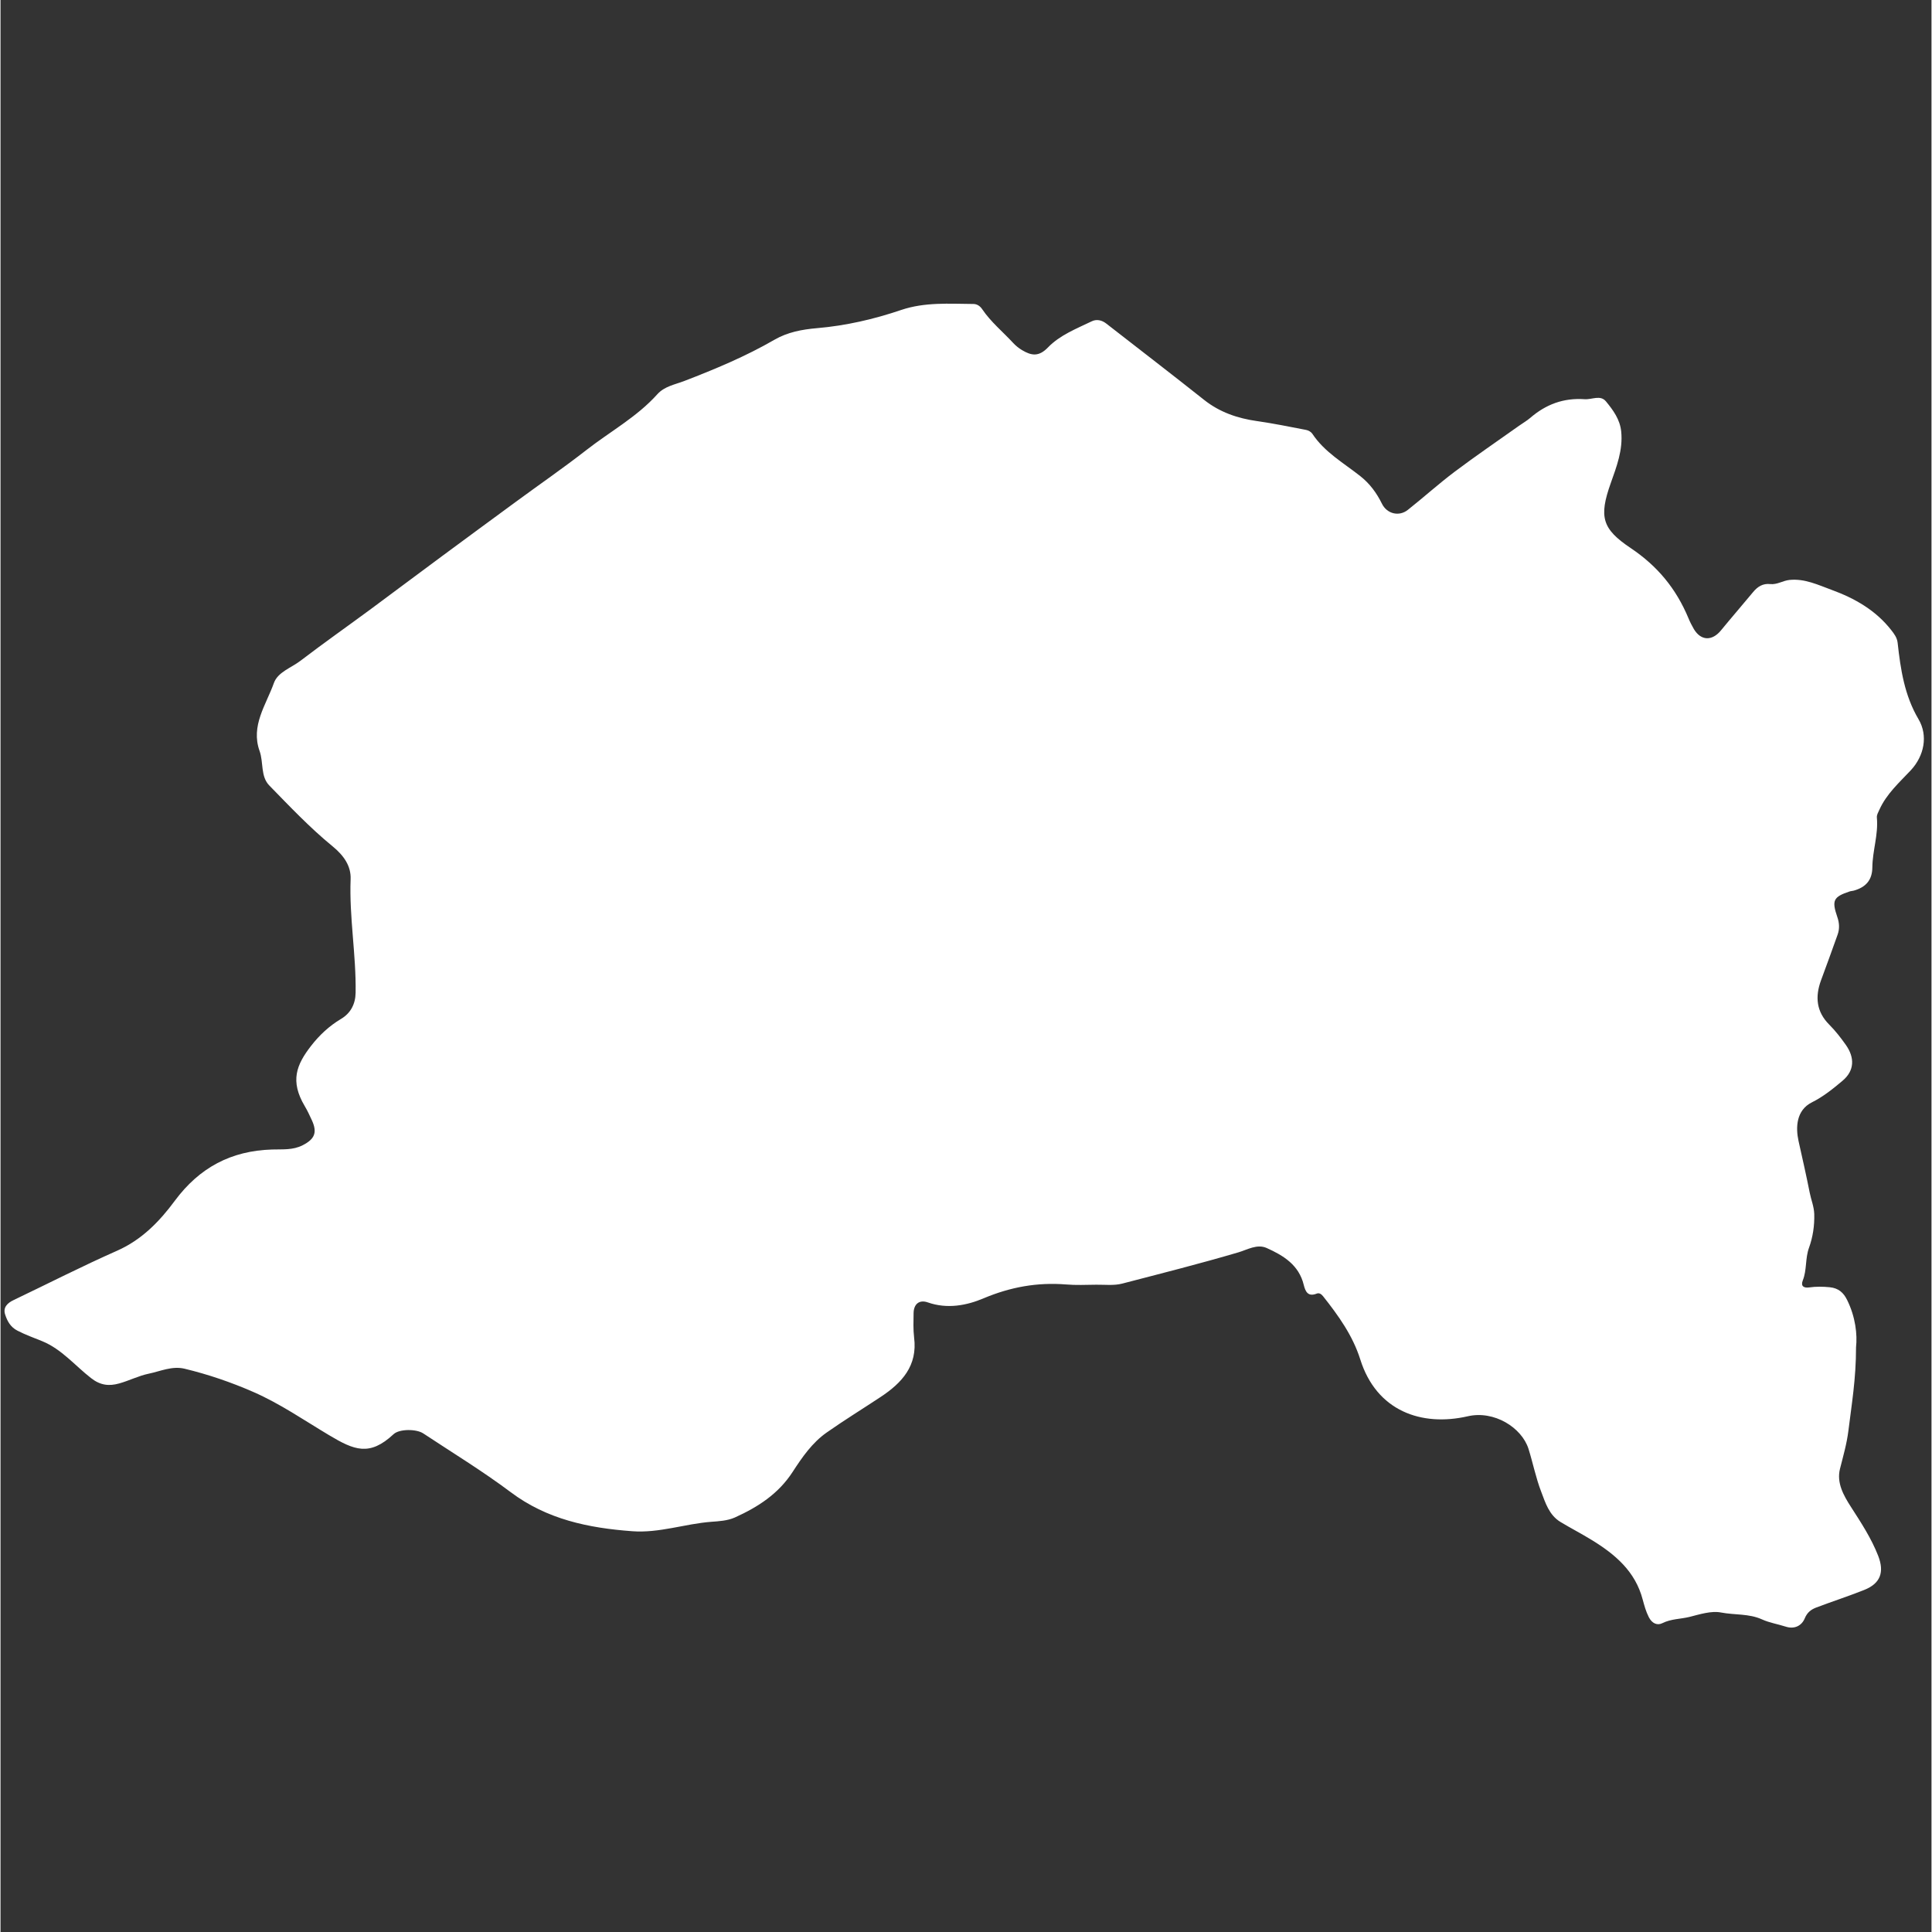 <svg xmlns="http://www.w3.org/2000/svg" xmlns:xlink="http://www.w3.org/1999/xlink" width="300" zoomAndPan="magnify" viewBox="0 0 224.88 225" height="300" preserveAspectRatio="xMidYMid meet" version="1.0"><rect x="0" y="0" width="224.88" height="225" fill="#333333" stroke="none"/><defs><clipPath id="70db1ca642"><path d="M 0 35.199 L 224 35.199 L 224 189.613 L 0 189.613 Z M 0 35.199 " clip-rule="nonzero"/></clipPath></defs><g clip-path="url(#70db1ca642)"><path fill="#ffffff" d="M 216.094 156.891 C 216.094 160.617 215.574 163.594 215.207 166.602 C 215.016 168.145 214.598 169.578 214.223 171.062 C 213.816 172.676 214.629 174.141 215.492 175.48 C 216.672 177.316 217.871 179.137 218.672 181.188 C 219.414 183.098 218.938 184.418 217.027 185.172 C 215.188 185.902 213.309 186.512 211.461 187.211 C 210.871 187.438 210.414 187.762 210.121 188.473 C 209.773 189.316 208.941 189.773 207.906 189.438 C 206.98 189.141 206.004 188.988 205.141 188.594 C 203.617 187.902 201.961 188.098 200.379 187.793 C 199.242 187.566 197.898 188.004 196.711 188.301 C 195.664 188.562 194.559 188.523 193.543 189.031 C 192.961 189.324 192.344 189.09 191.957 188.328 C 191.621 187.668 191.43 186.957 191.246 186.277 C 190.383 182.996 188.047 181.027 185.332 179.359 C 184.125 178.617 182.867 177.969 181.656 177.238 C 180.348 176.434 179.918 175.023 179.422 173.711 C 178.801 172.098 178.469 170.391 177.949 168.734 C 177.156 166.246 173.945 164.234 170.879 164.938 C 165.484 166.176 160.242 164.328 158.355 158.312 C 157.48 155.539 155.805 153.203 154.016 150.949 C 153.812 150.695 153.57 150.543 153.285 150.652 C 152.27 151.059 151.965 150.418 151.773 149.637 C 151.215 147.32 149.406 146.215 147.453 145.34 C 146.336 144.844 145.199 145.543 144.164 145.848 C 139.684 147.168 135.164 148.309 130.645 149.484 C 129.688 149.738 128.621 149.605 127.605 149.617 C 126.426 149.629 125.238 149.688 124.07 149.586 C 120.738 149.324 117.629 149.883 114.512 151.191 C 112.531 152.035 110.266 152.473 108 151.68 C 106.996 151.324 106.344 151.871 106.336 152.949 C 106.324 153.883 106.285 154.828 106.395 155.754 C 106.824 159.062 104.973 161.055 102.484 162.699 C 100.395 164.082 98.258 165.395 96.207 166.836 C 94.531 168.012 93.352 169.719 92.258 171.406 C 90.59 173.988 88.191 175.52 85.512 176.73 C 84.668 177.105 83.672 177.164 82.789 177.227 C 79.691 177.461 76.695 178.566 73.555 178.324 C 68.477 177.949 63.629 176.953 59.395 173.762 C 56.133 171.316 52.641 169.191 49.238 166.938 C 48.426 166.398 46.445 166.398 45.773 167.027 C 42.961 169.648 41.18 168.879 38.266 167.141 C 35.352 165.402 32.547 163.461 29.43 162.102 C 26.848 160.973 24.176 160.059 21.426 159.398 C 19.98 159.055 18.629 159.695 17.258 159.98 C 16.082 160.223 14.984 160.793 13.816 161.117 C 12.656 161.441 11.641 161.352 10.547 160.496 C 8.676 159.043 7.133 157.133 4.867 156.199 C 3.902 155.805 2.918 155.457 1.973 154.969 C 1.16 154.555 0.781 153.844 0.539 153.09 C 0.266 152.258 0.805 151.742 1.547 151.395 C 5.559 149.477 9.52 147.453 13.582 145.656 C 16.457 144.387 18.539 142.223 20.297 139.844 C 23.172 135.965 26.867 134.016 31.621 133.871 C 32.82 133.832 34.031 133.965 35.188 133.375 C 36.578 132.664 36.926 131.902 36.254 130.449 C 36 129.902 35.746 129.344 35.434 128.824 C 33.695 125.898 34.457 124.008 36.164 121.805 C 37.117 120.574 38.277 119.48 39.668 118.656 C 40.773 117.996 41.332 116.938 41.355 115.617 C 41.426 111.199 40.602 106.82 40.773 102.395 C 40.836 100.879 40.004 99.648 38.664 98.555 C 36.043 96.41 33.684 93.922 31.309 91.484 C 30.262 90.418 30.648 88.793 30.172 87.461 C 29.113 84.516 30.934 82.086 31.836 79.547 C 32.293 78.258 33.879 77.77 34.953 76.938 C 37.648 74.875 40.43 72.926 43.152 70.914 C 45.914 68.871 48.656 66.809 51.422 64.766 C 54.273 62.656 57.141 60.551 60.004 58.449 C 62.738 56.438 65.539 54.508 68.211 52.426 C 70.977 50.262 74.113 48.566 76.492 45.914 C 77.324 44.988 78.543 44.785 79.609 44.379 C 83.227 42.988 86.781 41.504 90.133 39.566 C 91.648 38.691 93.324 38.367 95.109 38.215 C 98.434 37.93 101.703 37.18 104.883 36.102 C 107.637 35.168 110.48 35.379 113.312 35.402 C 113.738 35.402 114.098 35.664 114.328 36.012 C 115.336 37.504 116.727 38.633 117.934 39.941 C 118.238 40.266 118.574 40.539 118.961 40.773 C 120.07 41.434 120.922 41.566 121.988 40.461 C 123.371 39.027 125.289 38.285 127.078 37.422 C 127.637 37.148 128.258 37.27 128.793 37.695 C 132.582 40.652 136.402 43.578 140.16 46.562 C 141.988 48.016 144.07 48.719 146.348 49.043 C 148.258 49.316 150.156 49.703 152.055 50.07 C 152.309 50.121 152.625 50.293 152.766 50.504 C 154.188 52.66 156.414 53.91 158.363 55.453 C 159.48 56.336 160.254 57.402 160.875 58.652 C 161.461 59.852 162.875 60.195 163.902 59.375 C 165.738 57.922 167.477 56.348 169.355 54.934 C 171.812 53.086 174.352 51.359 176.852 49.582 C 177.277 49.277 177.746 49.012 178.141 48.676 C 179.969 47.094 182.023 46.32 184.492 46.492 C 185.324 46.555 186.32 45.953 186.969 46.746 C 187.801 47.762 188.605 48.84 188.746 50.262 C 188.961 52.406 188.207 54.344 187.527 56.266 C 186.125 60.207 186.523 61.598 189.844 63.824 C 193.004 65.945 195.148 68.578 196.57 71.98 C 196.75 72.426 196.977 72.863 197.219 73.281 C 198.043 74.641 199.34 74.672 200.367 73.41 C 201.598 71.91 202.867 70.445 204.105 68.953 C 204.633 68.312 205.254 67.926 206.098 68.02 C 206.898 68.109 207.57 67.621 208.344 67.539 C 210.129 67.359 211.695 68.129 213.258 68.699 C 215.93 69.676 218.387 71.066 220.195 73.383 C 220.551 73.84 220.867 74.254 220.938 74.863 C 221.281 77.953 221.73 80.98 223.367 83.754 C 224.512 85.691 224.016 88.039 222.48 89.695 C 221.129 91.137 219.637 92.457 218.805 94.316 C 218.672 94.621 218.488 94.895 218.52 95.23 C 218.703 97.191 218.012 99.07 217.992 101.023 C 217.98 102.484 217.238 103.328 215.828 103.723 C 215.676 103.766 215.504 103.766 215.352 103.816 C 213.441 104.453 213.25 104.859 213.918 106.812 C 214.152 107.48 214.191 108.172 213.949 108.844 C 213.32 110.633 212.66 112.41 212.008 114.188 C 211.316 116.086 211.469 117.824 212.973 119.328 C 213.684 120.039 214.305 120.84 214.895 121.672 C 215.961 123.176 215.918 124.691 214.527 125.859 C 213.422 126.793 212.262 127.727 210.973 128.367 C 209.105 129.293 209.055 131.324 209.398 132.887 C 209.844 134.887 210.301 136.891 210.699 138.902 C 210.859 139.723 211.195 140.496 211.227 141.379 C 211.266 142.75 211.062 144.082 210.617 145.309 C 210.16 146.559 210.383 147.891 209.895 149.109 C 209.613 149.82 210.047 150.012 210.629 149.934 C 211.43 149.82 212.211 149.832 213.023 149.91 C 214.051 150.012 214.641 150.543 215.055 151.395 C 216.043 153.387 216.254 155.449 216.094 156.891 Z M 216.094 156.891 " fill-opacity="1" fill-rule="nonzero"/></g></svg>